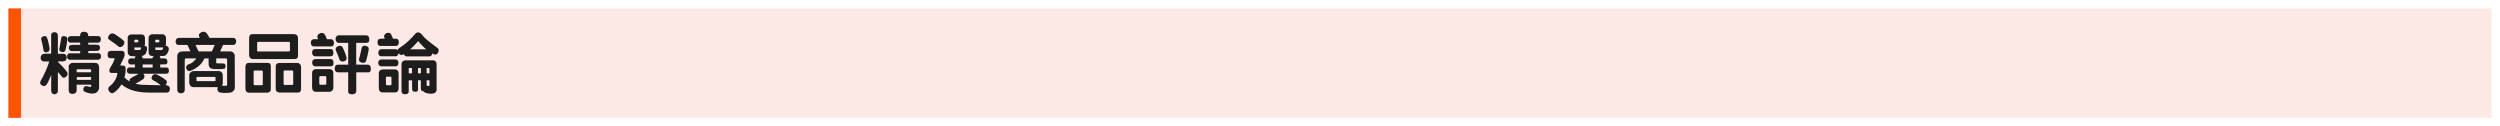<?xml version="1.0" encoding="UTF-8"?>
<svg width="1188px" height="60px" viewBox="0 0 1188 60" version="1.1" xmlns="http://www.w3.org/2000/svg" xmlns:xlink="http://www.w3.org/1999/xlink">
    <!-- Generator: Sketch 50.2 (55047) - http://www.bohemiancoding.com/sketch -->
    <title>imgTitleReviewPetsZh</title>
    <desc>Created with Sketch.</desc>
    <defs></defs>
    <g id="Styleguide" stroke="none" stroke-width="1" fill="none" fill-rule="evenodd">
        <g id="Desktop-HD-Copy-3" transform="translate(-30, -292)">
            <g id="Group-8-Copy-2" transform="translate(30, 282)">
                <rect id="Rectangle-6" fill="#FFFFFF" x="0" y="10" width="1188" height="60"></rect>
                <rect id="Rectangle-18" fill="#FCE8E5" x="4" y="14" width="1180" height="52"></rect>
                <path d="M23.408,39.2 L20.816,39.2 C20.176,39.136 19.664,38.848 19.408,38.112 C19.248,37.376 19.248,36.64 19.824,36.096 C20.24,35.616 20.944,35.552 21.552,35.488 L24.304,35.488 L24.304,26.432 C24.4,26.048 24.656,25.632 25.04,25.44 C25.648,25.28 26.48,25.184 26.96,25.632 C27.504,26.016 27.408,26.688 27.504,27.232 L27.504,35.552 L29.808,35.552 C30.544,35.552 31.184,35.744 31.536,36.416 C31.76,37.184 31.792,38.144 31.184,38.72 C30.8,39.04 30.288,39.168 29.744,39.168 L27.536,39.168 L27.536,39.424 C29.104,40.928 30.672,42.56 31.92,44.288 C32.112,44.672 32.176,45.152 32.08,45.568 C31.792,46.24 31.12,46.88 30.352,46.944 C29.68,46.976 29.456,46.432 29.04,46.016 C28.592,45.408 28.016,44.8 27.504,44.224 L27.504,53.216 C27.44,53.76 27.216,54.368 26.64,54.624 C26.128,54.88 25.392,54.912 24.944,54.496 C24.528,54.176 24.336,53.728 24.336,53.216 L24.336,45.568 C23.984,46.304 23.664,47.2 23.312,48 C22.704,49.056 22.352,50.752 20.88,50.912 C20.144,50.784 19.312,50.4 19.12,49.664 C19.024,49.344 19.056,48.928 19.216,48.64 C20.912,45.632 22.416,42.496 23.408,39.2 Z M28.208,33.792 L28.176,33.28 C28.56,31.52 28.816,29.728 29.136,27.904 C29.2,27.52 29.648,27.168 30.064,27.168 C30.768,27.136 31.536,27.232 31.888,27.968 C32.08,29.28 31.696,30.656 31.536,31.968 C31.152,32.992 31.376,34.784 29.776,34.784 C29.168,34.656 28.4,34.528 28.208,33.792 Z M41.936,31.232 L45.744,31.232 C46.16,31.232 46.544,31.328 46.896,31.424 C47.472,31.776 47.568,32.448 47.504,33.056 C47.44,33.44 47.184,33.824 46.832,34.048 L46,34.208 L41.968,34.208 L41.968,35.296 L46.704,35.264 C47.184,35.264 47.696,35.584 47.92,36.064 C48.016,36.672 48.08,37.44 47.664,37.92 C47.312,38.272 46.864,38.4 46.352,38.4 L33.264,38.4 C32.784,38.4 32.368,38.208 32.112,37.792 C31.856,37.408 31.824,36.864 31.92,36.384 C32.016,35.968 32.432,35.392 32.88,35.328 L38.096,35.328 L38.096,34.272 L33.744,34.272 C33.328,34.112 32.944,33.728 32.816,33.312 C32.624,32.928 32.72,32.384 32.848,32 C33.136,31.424 33.744,31.424 34.256,31.328 L38.096,31.328 L38.096,30.24 L33.232,30.24 C32.752,30.112 32.336,29.632 32.208,29.152 C32.112,28.736 32.112,28.288 32.304,27.904 C32.688,27.232 33.392,27.168 34.064,27.168 L38.096,27.168 C38.032,26.4 38.192,25.632 38.928,25.248 C39.92,24.896 41.264,25.056 41.808,26.08 C41.936,26.4 41.904,26.784 41.904,27.136 L46.768,27.136 C47.184,27.2 47.6,27.456 47.792,27.808 C47.952,28.384 48.048,29.248 47.632,29.76 C47.376,30.048 47.056,30.208 46.704,30.272 L41.936,30.272 L41.936,31.232 Z M22.096,27.52 C22.704,28.512 22.864,29.696 23.152,30.816 C23.216,31.968 24.016,33.216 23.248,34.304 C22.736,34.72 22.064,35.008 21.392,34.784 C21.104,34.624 20.816,34.368 20.688,34.048 C20.464,32.192 20.048,30.432 19.568,28.672 C19.568,28.32 19.664,28 19.824,27.712 C20.4,27.2 21.488,26.816 22.096,27.52 Z M36.4,50.24 L36.432,52.768 C36.432,53.536 36.176,54.144 35.344,54.464 C34.704,54.688 33.744,54.688 33.168,54.24 C32.688,53.824 32.656,53.28 32.656,52.672 L32.656,41.28 C32.816,40.736 33.264,40.32 33.712,40.032 L34.448,39.872 L45.008,39.872 L46.096,40.032 C47.088,40.576 47.088,41.664 47.088,42.656 L47.088,52 C46.96,52.896 46.288,53.792 45.456,54.176 C43.6,54.816 41.648,54.272 40.048,53.472 C39.664,53.28 39.6,52.832 39.6,52.416 C39.568,51.808 39.984,51.264 40.496,50.944 C41.424,50.72 42.224,51.392 43.152,51.296 C43.504,51.072 43.28,50.592 43.344,50.24 L36.4,50.24 Z M36.432,43.008 L36.432,44.352 L43.28,44.352 L43.28,43.264 C43.248,43.104 43.152,43.008 43.024,42.912 L37.008,42.912 C36.816,42.944 36.592,42.976 36.432,43.008 Z M43.28,46.592 L36.496,46.624 L36.496,47.968 L43.28,47.968 L43.28,46.592 Z M57.392,41.152 L58.224,41.152 C58.768,41.152 59.344,41.312 59.632,41.984 C59.856,43.584 59.6,45.248 59.12,46.688 C59.792,47.552 60.72,48.192 61.616,48.704 C61.552,48.256 61.552,47.808 61.808,47.456 C62.512,46.848 63.28,46.528 64.176,46.048 L65.904,45.088 L61.68,45.024 C60.976,45.024 60.56,44.64 60.4,44.192 C60.208,43.712 60.272,42.816 60.72,42.336 C60.944,42.08 61.264,42.048 61.552,42.048 L64.112,42.08 L64.112,40.64 L62.096,40.64 C61.616,40.64 61.168,40.32 60.976,39.744 C60.816,39.296 60.912,38.72 61.104,38.304 C61.36,37.888 61.712,37.76 62.128,37.76 L64.08,37.76 C64.08,37.216 64.24,36.864 64.656,36.768 L62.832,36.704 C61.872,36.704 61.136,36.384 60.752,35.36 C60.688,34.944 60.688,34.592 60.688,34.24 L60.688,27.84 C60.688,27.136 61.168,26.752 61.712,26.496 C61.936,26.4 62.192,26.368 62.608,26.368 L67.216,26.368 C67.92,26.368 68.4,26.624 68.72,27.232 C68.816,27.552 68.88,27.968 68.88,28.32 L68.88,30.976 C68.912,31.264 68.816,31.552 68.592,31.744 C68.976,31.776 69.328,31.872 69.616,32.16 C70.256,32.896 69.712,33.888 69.584,34.688 C69.424,35.52 68.624,36.288 67.824,36.512 L67.312,36.576 C67.6,36.864 67.824,37.28 67.76,37.76 L72.496,37.76 C72.496,37.152 72.656,36.8 73.136,36.64 L72.304,36.576 C71.568,36.576 71.152,36.384 70.832,35.776 C70.672,35.52 70.608,34.88 70.608,34.432 L70.608,27.84 C70.608,27.232 71.024,26.752 71.6,26.496 C71.888,26.336 72.176,26.272 72.528,26.272 L77.232,26.272 C77.808,26.272 78.192,26.592 78.576,27.008 C78.8,27.328 78.864,27.712 78.864,28.16 L78.864,30.944 C78.864,31.2 78.8,31.552 78.576,31.648 C79.12,31.712 79.696,31.968 80.08,32.576 C80.432,33.472 80.112,34.304 79.504,35.36 C78.96,36.256 78.32,36.608 77.616,36.608 L75.824,36.576 C76.208,36.96 76.144,37.216 76.144,37.76 L78.224,37.76 C78.736,37.76 79.312,38.016 79.472,38.688 C79.664,39.264 79.6,39.936 79.28,40.288 C79.024,40.544 78.736,40.608 78.384,40.608 L76.144,40.608 L76.144,42.08 L79.056,42.08 C79.504,42.08 79.984,42.304 80.176,42.88 C80.336,43.552 80.272,44.352 79.92,44.768 C79.728,44.928 79.472,45.024 79.088,45.024 L68.08,45.024 C68.304,45.28 68.464,45.504 68.624,45.92 C68.656,46.208 68.656,46.464 68.592,46.72 C68.432,47.424 67.984,47.648 67.536,47.936 C66.352,48.672 65.424,49.312 64.368,49.76 C65.456,50.048 66.512,50.272 67.92,50.304 L76.368,50.528 C75.184,49.44 74.032,48.832 72.528,47.968 C72.144,47.744 71.984,47.264 72.048,46.784 C72.208,46.144 72.656,45.44 73.296,45.28 C74.32,45.12 75.152,45.696 75.952,46.144 C77.008,46.72 78,47.392 78.96,48.16 C79.568,48.768 79.312,50.08 78.544,50.464 C78.992,50.528 79.28,50.56 79.6,50.624 C80.016,50.72 80.4,51.04 80.592,51.488 C80.816,52.192 80.816,53.12 80.24,53.632 C79.92,53.952 79.504,54.016 78.96,54.016 L70.64,53.984 C65.872,53.952 61.296,53.088 57.712,50.112 C56.848,51.584 55.632,53.024 54.16,53.984 C53.776,54.208 53.36,54.4 52.88,54.24 C52.144,53.92 51.44,53.088 51.44,52.256 C51.44,51.072 52.688,50.72 53.392,49.856 C54.896,48.064 55.44,46.88 55.76,45.024 C55.824,44.832 55.76,44.672 55.536,44.672 L52.976,44.672 C52.4,44.672 52.112,44.256 52.016,43.904 C51.856,43.392 52.08,42.784 52.336,42.304 C53.168,40.864 53.904,39.68 54.416,38.112 C54.48,37.888 54.352,37.664 54.032,37.664 L52.56,37.664 C51.984,37.664 51.472,37.472 51.28,36.864 C51.024,36.096 51.12,35.168 51.504,34.624 C51.76,34.336 52.176,34.176 52.656,34.176 L58,34.176 C58.64,34.176 58.928,34.624 59.12,35.008 C59.472,36 59.056,36.864 58.672,37.824 C58.192,38.912 57.776,39.712 57.232,40.768 C57.136,40.992 57.168,41.152 57.392,41.152 Z M65.712,29.792 L65.712,29.184 C65.712,29.056 65.616,28.896 65.456,28.896 L64.112,28.896 C63.92,28.896 63.856,29.024 63.856,29.28 L63.856,30.112 L65.488,30.112 C65.68,30.112 65.712,29.952 65.712,29.792 Z M67.088,32.544 L63.856,32.544 L63.856,33.376 C63.856,33.568 63.984,33.76 64.176,33.76 L66.416,33.76 C66.608,33.76 66.8,33.6 66.896,33.344 C66.992,32.992 67.056,32.736 67.088,32.544 Z M75.696,29.792 L75.696,29.184 C75.696,29.056 75.632,28.896 75.44,28.896 L74.064,28.896 C73.872,28.896 73.776,29.024 73.776,29.28 L73.776,30.112 L75.504,30.112 C75.696,30.112 75.696,29.952 75.696,29.792 Z M77.552,32.544 L73.776,32.544 L73.776,33.408 C73.776,33.6 73.936,33.76 74.128,33.76 L76.848,33.76 C77.072,33.76 77.232,33.6 77.328,33.344 C77.424,32.992 77.488,32.736 77.552,32.544 Z M72.528,40.64 L67.792,40.64 L67.792,42.08 L72.528,42.08 L72.528,40.64 Z M55.056,26.56 C56.368,27.488 57.584,28.224 58.8,29.376 C59.248,29.824 59.152,30.656 58.864,31.168 C58.576,31.648 58.096,32.128 57.584,32.32 C57.2,32.448 56.656,32.416 56.336,32.128 C54.8,30.816 53.328,29.856 51.728,28.736 C51.312,28.448 51.28,28 51.44,27.456 C51.664,26.72 52.336,26.048 53.136,25.888 C53.872,25.856 54.416,26.112 55.056,26.56 Z M91.856,43.776 L104.112,43.776 C104.944,43.776 105.616,44.48 105.84,45.28 C105.904,46.688 105.904,48.256 105.84,49.76 C105.744,50.08 105.584,50.368 105.392,50.624 C106.16,50.816 106.928,50.752 107.696,50.752 C107.792,50.656 107.952,50.528 107.92,50.336 L107.92,38.176 C107.888,37.984 107.696,37.856 107.504,37.76 L102.768,37.76 C102.704,38.496 102.736,39.232 102.768,39.968 L102.928,40.096 L106.352,40.16 C106.672,40.224 106.96,40.48 107.088,40.768 C107.312,41.312 107.216,42.048 106.832,42.496 L106.48,42.72 C104.752,42.88 102.704,42.912 100.976,42.72 C100.24,42.624 99.408,42.016 99.248,41.28 C99.024,40.16 99.216,38.912 99.12,37.76 L97.168,37.76 C96.688,38.656 96.176,39.584 95.472,40.384 C94,41.984 92.176,43.008 90.416,43.68 C89.872,43.872 89.296,43.68 88.88,43.264 C88.528,42.72 88.24,41.952 88.624,41.312 C89.328,40.416 90.448,40.384 91.28,39.808 C92.048,39.264 92.752,38.528 93.296,37.76 L88.08,37.76 C87.632,38.08 87.856,38.784 87.792,39.264 L87.792,52.992 C87.664,53.376 87.536,53.824 87.12,54.016 C86.576,54.336 85.84,54.432 85.2,54.208 C84.784,54.048 84.432,53.6 84.304,53.184 L84.24,51.936 L84.24,36.288 C84.368,35.552 84.848,34.976 85.52,34.592 C87.024,34.272 88.848,34.496 90.48,34.4 C90.032,33.44 89.584,32.32 89.072,31.36 L84.464,31.36 C84.144,31.232 83.76,30.944 83.632,30.592 C83.376,29.888 83.376,29.152 83.824,28.544 C84.144,28.128 84.656,28 85.136,28 L94.928,28 C94.768,27.488 94.256,26.88 94.608,26.304 C95.024,25.632 95.728,25.184 96.432,25.088 C98.16,24.832 98.864,26.912 99.536,28 L110.864,28 C111.376,28 111.792,28.32 112.048,28.768 C112.336,29.408 112.304,30.208 111.856,30.816 C111.632,31.104 111.312,31.36 110.896,31.36 L106,31.36 L104.592,34.432 L109.616,34.432 C110.704,34.528 111.408,35.456 111.536,36.224 L111.6,51.872 C111.472,52.768 110.704,53.632 109.872,53.92 C108.176,54.24 106.224,54.272 104.528,53.952 C104.144,53.888 103.792,53.632 103.536,53.248 C103.28,52.704 103.248,51.968 103.472,51.392 L91.568,51.392 C90.992,51.264 90.448,50.88 90.192,50.336 L89.936,49.536 L89.936,45.472 C90.064,44.704 91.024,43.776 91.856,43.776 Z M94.352,34.432 L100.688,34.432 L102.032,31.36 L92.912,31.36 L94.352,34.432 Z M102.416,48.288 L102.416,46.912 C102.384,46.784 102.32,46.656 102.224,46.56 L93.84,46.56 C93.616,46.528 93.424,46.592 93.36,46.784 L93.36,48.384 L93.552,48.544 L102.224,48.544 C102.32,48.512 102.384,48.384 102.416,48.288 Z M120.4,26.208 L139.376,26.208 C140.976,26.208 141.616,27.008 141.616,28.192 L141.616,36.544 C141.616,37.536 141.008,38.08 139.856,38.08 L120.304,38.08 C119.12,38.08 118.384,37.28 118.384,36 L118.384,28.128 C118.384,26.528 119.184,26.208 120.4,26.208 Z M137.36,29.888 L122.672,29.888 C122.448,29.888 122.192,30.08 122.192,30.4 L122.192,34.176 C122.192,34.304 122.384,34.464 122.544,34.464 L137.2,34.464 C137.456,34.464 137.776,34.336 137.776,34.08 L137.776,30.272 C137.776,30.08 137.552,29.888 137.36,29.888 Z M131.024,52.32 L131.024,41.376 C131.024,40.512 131.76,39.904 132.88,39.904 L141.488,39.904 C142.224,40 143.056,40.608 143.056,41.92 L143.056,52.384 C143.056,53.12 142.672,53.984 141.68,53.984 L133.04,53.984 C131.76,53.984 131.024,53.216 131.024,52.32 Z M138.832,43.488 L135.184,43.488 C134.992,43.488 134.768,43.712 134.768,43.968 L134.768,49.952 C134.768,50.048 134.992,50.368 135.088,50.368 L138.896,50.368 C139.12,50.368 139.344,50.112 139.344,49.888 L139.344,44.128 C139.344,43.648 139.088,43.488 138.832,43.488 Z M118.192,39.872 L127.12,39.872 C128.272,39.872 128.688,40.416 128.688,41.504 L128.688,52.544 C128.688,53.472 127.824,54.048 126.992,54.048 L118.32,54.048 C117.264,54.048 116.624,53.28 116.624,52.16 L116.624,41.888 C116.624,40.576 117.168,39.872 118.192,39.872 Z M124.432,43.52 L121.072,43.52 C120.816,43.52 120.528,43.584 120.528,43.904 L120.528,50.08 C120.528,50.272 120.752,50.496 120.944,50.496 L124.4,50.496 C124.72,50.496 124.88,50.336 124.88,50.144 L124.88,43.968 C124.88,43.712 124.656,43.52 124.432,43.52 Z M155.344,28.64 L157.296,28.64 C157.84,28.64 158.192,28.928 158.512,29.472 C158.8,30.112 158.736,30.912 158.416,31.52 C158.16,31.904 157.84,32.064 157.392,32.064 L149.104,32.064 C148.592,32.064 148.176,31.744 147.92,31.296 C147.6,30.72 147.664,29.664 148.048,29.152 C148.336,28.8 148.688,28.64 149.232,28.64 L151.152,28.64 C150.928,28.16 150.64,27.392 150.864,26.912 C151.184,26.24 151.888,25.824 152.592,25.696 C154.512,25.344 154.864,27.584 155.344,28.64 Z M158.384,44.736 L158.416,51.552 C158.416,52.32 158.128,52.864 157.744,53.12 C157.36,53.44 157.04,53.632 156.464,53.632 L150.256,53.632 C149.584,53.632 149.136,53.472 148.688,52.96 C148.4,52.608 148.304,51.968 148.304,51.424 L148.304,44.8 C148.304,44.224 148.464,43.648 148.816,43.328 C149.2,42.976 149.68,42.848 150.224,42.848 L156.592,42.848 C157.136,42.848 157.616,43.072 157.936,43.424 C158.32,43.904 158.384,44.256 158.384,44.736 Z M155.056,49.856 L155.056,46.688 C155.056,46.4 154.928,46.176 154.64,46.176 L152.304,46.176 C151.984,46.176 151.728,46.432 151.728,46.72 L151.728,49.824 C151.728,50.048 151.888,50.272 152.144,50.272 L154.64,50.272 C154.896,50.272 155.056,50.144 155.056,49.856 Z M169.296,44.384 L169.296,53.312 C169.296,54.144 168.624,54.72 167.728,54.784 C166.576,54.976 165.456,54.464 165.456,53.6 L165.456,44.352 L160.624,44.384 C159.92,44.384 159.408,43.904 159.184,43.424 C158.992,42.848 159.024,41.824 159.376,41.312 C159.664,40.864 160.112,40.736 160.656,40.736 L165.456,40.736 L165.456,30.368 L160.816,30.368 C160.336,30.304 160.016,29.984 159.728,29.6 C159.344,28.96 159.408,27.968 159.792,27.392 C160.08,26.976 160.56,26.784 161.072,26.784 L174.032,26.784 C174.8,26.784 175.28,27.36 175.408,27.968 C175.536,28.576 175.568,29.184 175.312,29.76 C175.024,30.272 174.48,30.368 174.032,30.368 L169.264,30.368 L169.264,40.704 L174.736,40.736 C175.408,40.736 175.824,41.088 176.08,41.632 C176.24,42.208 176.304,43.168 176.08,43.744 C175.824,44.256 175.472,44.384 174.832,44.384 L169.296,44.384 Z M175.024,32.512 C175.408,33.12 175.184,33.824 174.928,35.072 C174.64,36.416 174.32,37.728 173.936,39.04 C173.68,39.52 173.264,39.904 172.624,39.872 C171.888,39.84 171.056,39.552 170.672,38.912 C170.448,38.24 170.768,37.568 170.928,36.864 C171.216,35.584 171.632,34.08 171.888,32.704 C172.048,32.192 172.464,31.84 172.976,31.712 C173.744,31.648 174.576,31.936 175.024,32.512 Z M163.152,33.184 C163.728,34.592 164.368,35.968 164.72,37.504 C164.752,38.112 164.496,38.624 163.984,38.944 C163.472,39.264 162.544,39.36 161.968,39.04 C161.712,38.912 161.488,38.624 161.36,38.4 C160.816,36.864 160.272,35.296 159.536,33.824 C159.376,33.312 159.6,32.8 159.92,32.416 C160.432,31.872 161.136,31.744 161.872,31.808 C162.64,31.872 162.864,32.672 163.152,33.184 Z M149.872,33.312 L157.168,33.312 C157.744,33.312 158.192,33.696 158.32,34.24 C158.448,34.848 158.512,35.84 158.096,36.352 C157.776,36.672 157.264,36.768 156.784,36.768 L149.744,36.768 C149.2,36.768 148.656,36.352 148.464,35.808 C148.208,35.136 148.272,34.176 148.688,33.76 C149.008,33.44 149.392,33.312 149.872,33.312 Z M149.904,38.08 L157.2,38.08 C157.808,38.08 158.256,38.496 158.384,39.04 C158.544,39.648 158.544,40.64 158.16,41.152 C157.808,41.472 157.456,41.536 156.976,41.536 L149.776,41.536 C149.232,41.536 148.688,41.12 148.496,40.576 C148.24,39.904 148.304,38.912 148.752,38.528 C149.072,38.208 149.424,38.08 149.904,38.08 Z M198.64,48.128 L198.64,52.576 C198.64,53.152 198.256,53.472 197.968,53.536 C197.392,53.664 196.752,53.6 196.272,53.344 C195.792,53.024 195.824,52.448 195.824,51.936 L195.824,48.16 L194.224,48.16 L194.224,53.536 C194.224,54.08 193.84,54.464 193.552,54.592 C192.912,54.88 191.952,54.848 191.344,54.496 C191.056,54.304 190.8,53.888 190.8,53.312 L190.8,40.48 C190.8,39.808 191.152,39.136 191.824,38.848 C192.24,38.656 192.784,38.656 193.264,38.656 L205.584,38.656 C206.416,38.656 206.96,38.88 207.28,39.616 C207.408,40.032 207.472,40.192 207.472,40.576 L207.472,52.608 C207.472,53.728 206.672,54.24 205.872,54.432 C204.656,54.752 203.408,54.4 202.288,54.144 C201.84,53.952 201.52,53.728 201.456,53.44 C201.008,53.504 200.656,53.312 200.336,53.056 C200.08,52.8 199.984,52.448 199.984,52.064 L199.984,48.128 L198.64,48.128 Z M204.112,44.832 L204.08,42.72 C204.08,42.464 203.952,42.304 203.696,42.304 L202.736,42.336 L202.736,44.832 L204.112,44.832 Z M200.016,44.832 L200.016,42.336 L198.64,42.336 L198.64,44.832 L200.016,44.832 Z M204.08,50.528 L204.08,48.128 L202.736,48.128 L202.736,50.656 C203.088,50.752 203.408,50.88 203.696,50.912 C203.984,50.88 204.08,50.816 204.08,50.528 Z M194.224,44.832 L195.792,44.832 L195.792,42.336 L194.64,42.304 C194.352,42.304 194.224,42.464 194.224,42.72 L194.224,44.832 Z M181.264,33.376 L188.08,33.376 C188.4,33.408 188.72,33.568 188.912,33.856 C189.008,33.376 189.52,32.992 189.904,32.736 C192.72,30.976 195.28,28.512 197.488,25.888 C198,25.312 198.672,25.344 199.28,25.504 C200.24,25.856 200.88,27.04 201.968,28.096 C203.92,29.92 206,31.328 208.048,32.928 C208.336,33.152 208.464,33.536 208.464,33.92 C208.432,34.688 208.112,35.392 207.472,35.808 C206.608,36.16 205.936,35.744 205.328,35.36 C205.328,35.84 205.232,36.16 204.88,36.544 C204.56,36.736 204.368,36.8 203.952,36.8 L193.104,36.8 C192.752,36.8 192.528,36.608 192.304,36.384 C192.144,36.16 192.016,35.968 191.984,35.68 C191.568,36 191.12,36.256 190.576,36.096 C190.096,36 189.616,35.68 189.392,35.232 C189.328,35.744 189.104,36.16 188.752,36.512 C188.432,36.736 188.208,36.736 187.824,36.736 L181.136,36.736 C180.624,36.736 180.08,36.352 179.952,36 C179.664,35.264 179.696,34.272 180.336,33.696 C180.592,33.504 180.88,33.376 181.264,33.376 Z M194.928,33.44 L202.576,33.44 C201.232,32.384 199.984,31.072 198.96,29.76 C198.832,29.6 198.64,29.568 198.512,29.76 C197.36,31.008 196.272,32.288 194.928,33.44 Z M189.424,45.248 L189.424,52.032 C189.424,52.896 189.072,53.44 188.592,53.728 C188.208,53.888 187.984,53.92 187.536,53.92 L181.968,53.92 C181.232,53.92 180.752,53.76 180.368,53.216 C180.08,52.672 180.016,52 180.016,51.488 L180.016,44.768 C180.016,44.224 180.208,43.776 180.656,43.424 C181.136,43.04 181.712,42.976 182.128,42.976 L187.664,42.976 C188.208,42.976 188.656,43.2 188.976,43.52 C189.392,43.968 189.424,44.64 189.424,45.248 Z M186.032,50.016 L186.032,46.912 C186.032,46.656 185.936,46.432 185.648,46.432 L183.856,46.432 C183.568,46.432 183.376,46.56 183.376,46.848 L183.408,49.952 C183.408,50.272 183.6,50.496 183.92,50.496 L185.552,50.528 C185.808,50.528 186.032,50.304 186.032,50.016 Z M186.8,28.416 L188.24,28.384 C188.72,28.448 189.168,28.64 189.392,29.184 C189.616,29.824 189.584,30.72 189.2,31.296 C188.88,31.68 188.592,31.84 187.952,31.84 L180.816,31.84 C180.432,31.84 180.08,31.744 179.792,31.424 C179.44,31.04 179.344,30.208 179.408,29.76 C179.536,28.992 179.664,28.768 180.24,28.544 C180.464,28.48 180.848,28.384 181.136,28.384 L182.864,28.384 C182.544,27.68 182.256,27.04 182.864,26.368 C183.472,25.664 184.144,25.472 185.104,25.664 C185.424,25.728 185.648,25.888 185.776,26.176 L186.8,28.416 Z M181.104,38.272 L187.92,38.272 C188.56,38.272 188.88,38.496 189.136,38.944 C189.424,39.584 189.424,40.32 189.04,40.96 C188.816,41.344 188.464,41.536 187.952,41.536 L181.04,41.536 C180.464,41.536 179.888,40.8 179.76,40.256 C179.664,39.584 179.792,39.04 180.272,38.592 C180.464,38.4 180.816,38.272 181.104,38.272 Z" id="精選商品評論" fill="#1D1D1D"></path>
                <rect id="Rectangle-16" fill="#FC5400" x="4" y="14" width="6" height="52"></rect>
            </g>
        </g>
    </g>
</svg>